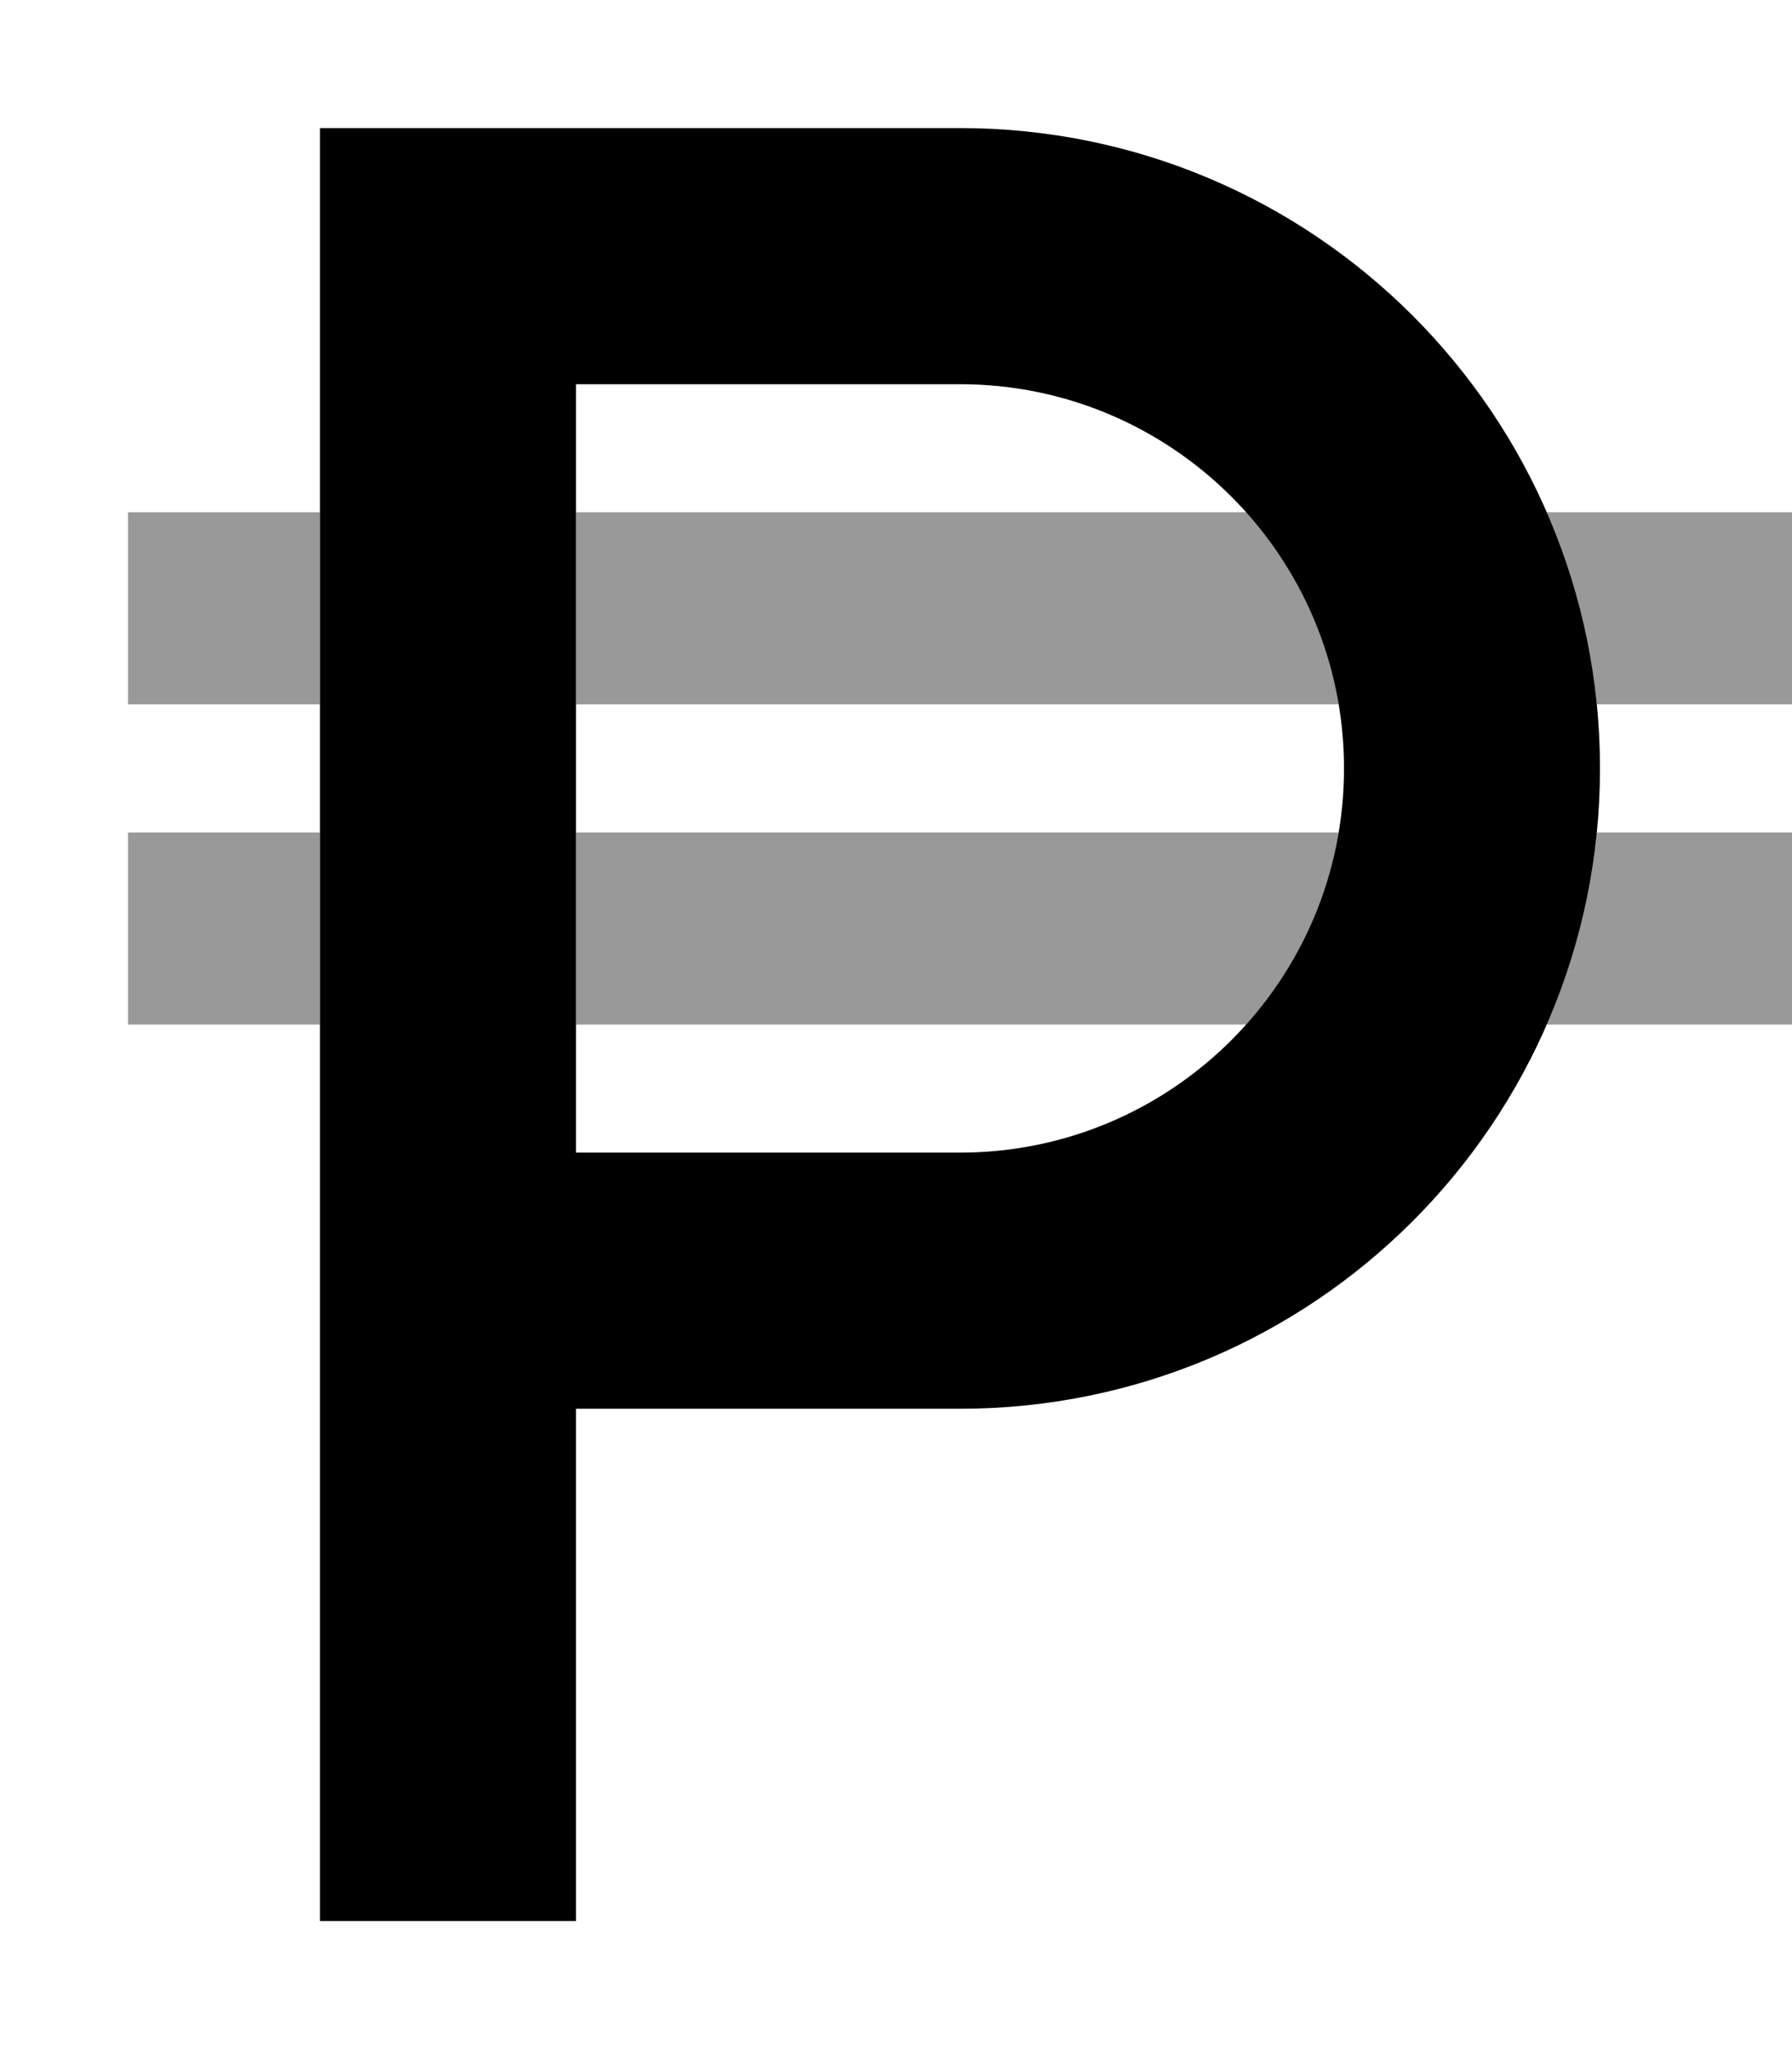 <svg xmlns="http://www.w3.org/2000/svg" viewBox="0 0 448 512"><!--! Font Awesome Pro 7.0.0 by @fontawesome - https://fontawesome.com License - https://fontawesome.com/license (Commercial License) Copyright 2025 Fonticons, Inc. --><path style="fill:currentColor;opacity:.4" d="M32 128l48 0 0 48-48 0 0-48zm0 80l48 0 0 48-48 0 0-48zm112-80l167.6 0c11.8 13.2 20.1 29.7 23.1 48l-190.7 0 0-48zm0 80l190.7 0c-3.1 18.3-11.3 34.8-23.1 48l-167.6 0 0-48zm242.7-80l61.3 0 0 48-48.8 0c-1.7-16.9-6-33.1-12.5-48zm0 128c6.5-14.9 10.8-31.1 12.5-48l48.8 0 0 48-61.3 0z"/><path style="fill:currentColor;opacity:1" d="M80 32l160 0c88.4 0 160 71.6 160 160S328.4 352 240 352l-96 0 0 128-64 0 0-448zm64 256l96 0c53 0 96-43 96-96s-43-96-96-96l-96 0 0 192z"/></svg>